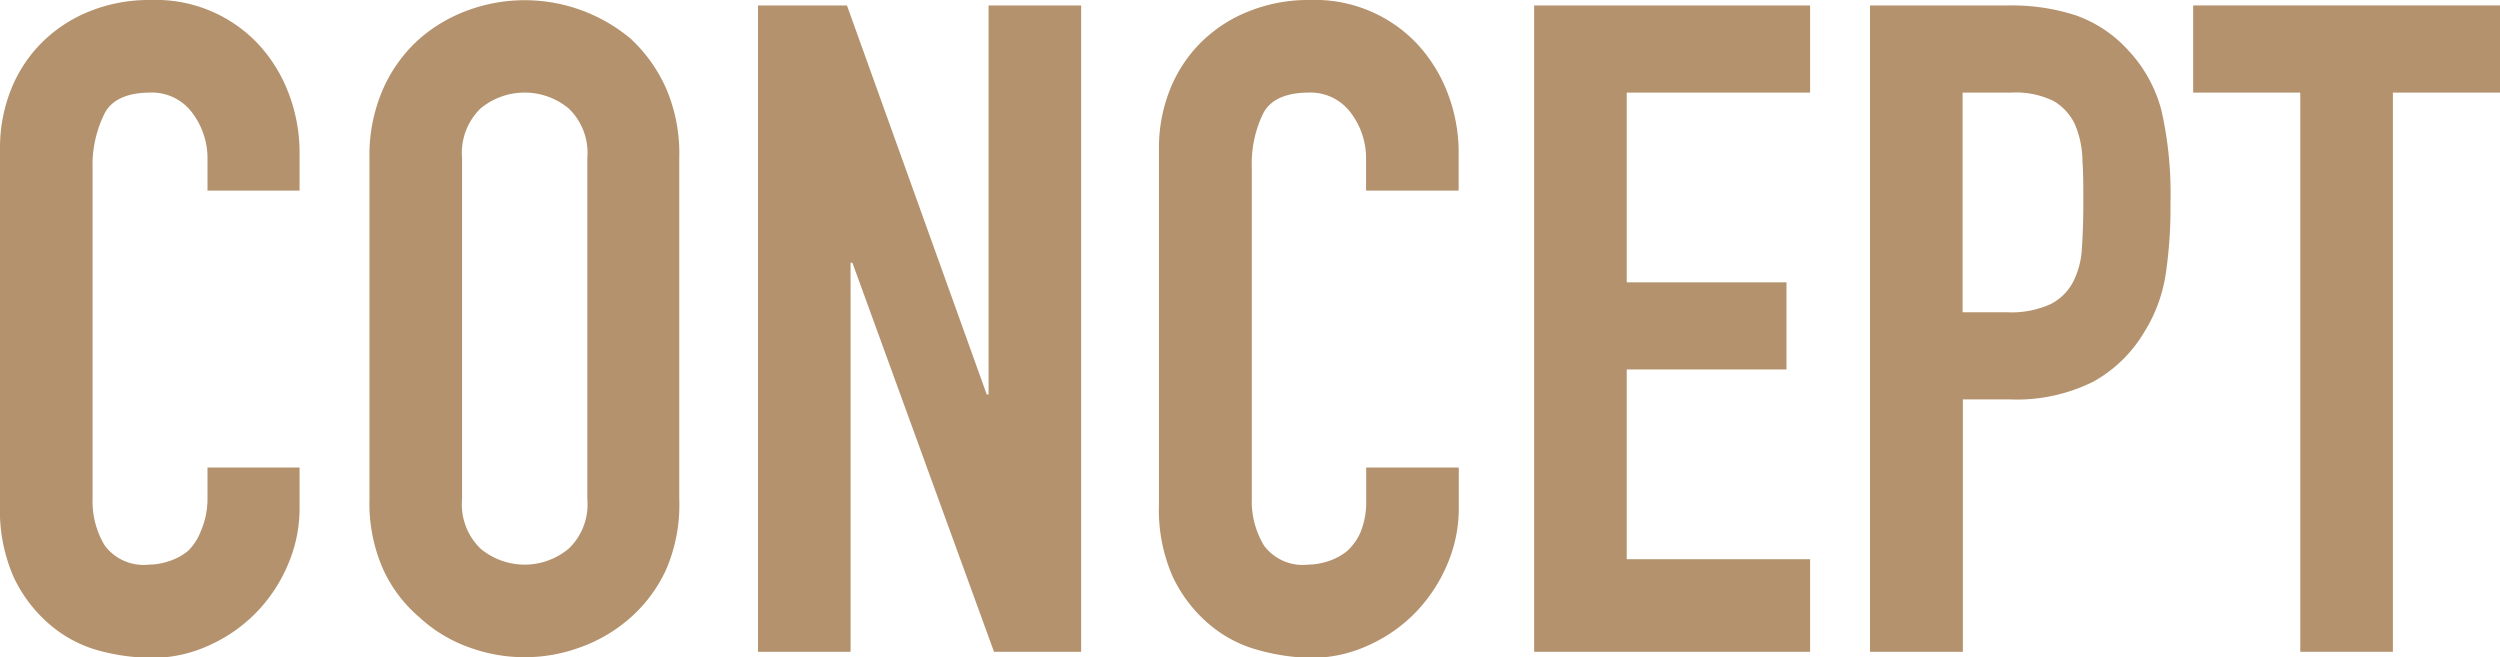 <svg xmlns="http://www.w3.org/2000/svg" viewBox="0 0 192.78 50.68"><defs><style>.cls-1{fill:#b4926d;}</style></defs><g id="レイヤー_2" data-name="レイヤー 2"><g id="レイアウト"><path class="cls-1" d="M23.1,36.05v3.08a10.94,10.94,0,0,1-.88,4.37,11.91,11.91,0,0,1-2.41,3.68,11.71,11.71,0,0,1-3.61,2.55,10.5,10.5,0,0,1-4.44,1,16.15,16.15,0,0,1-4.13-.56,9.77,9.77,0,0,1-3.78-2,10.92,10.92,0,0,1-2.77-3.61A12.78,12.78,0,0,1,0,38.92V11.48A12.15,12.15,0,0,1,.84,6.93,10.69,10.69,0,0,1,3.22,3.29,11,11,0,0,1,6.89.88,12.26,12.26,0,0,1,11.62,0a10.84,10.84,0,0,1,8.19,3.29A11.51,11.51,0,0,1,22.22,7.1a12.77,12.77,0,0,1,.88,4.8v2.8H16V12.32a5.81,5.81,0,0,0-1.19-3.64,3.85,3.85,0,0,0-3.22-1.54c-1.77,0-3,.55-3.54,1.64A8.89,8.89,0,0,0,7.14,13V38.43a6.59,6.59,0,0,0,.94,3.64,3.74,3.74,0,0,0,3.4,1.47,4.9,4.9,0,0,0,1.5-.25,4.5,4.5,0,0,0,1.51-.8,4.27,4.27,0,0,0,1-1.54A6.23,6.23,0,0,0,16,38.5V36.05Z"/><path class="cls-1" d="M28.49,12.18a12.72,12.72,0,0,1,1.05-5.32A11.23,11.23,0,0,1,32.34,3,11.79,11.79,0,0,1,36.15.77,12.72,12.72,0,0,1,48.65,3a11.76,11.76,0,0,1,2.73,3.85,12.72,12.72,0,0,1,1,5.32V38.5a12.61,12.61,0,0,1-1,5.39,11.15,11.15,0,0,1-2.73,3.71,11.87,11.87,0,0,1-3.89,2.31,12.42,12.42,0,0,1-8.61,0,11.14,11.14,0,0,1-3.81-2.31,10.68,10.68,0,0,1-2.8-3.71,12.61,12.61,0,0,1-1.05-5.39ZM35.63,38.5a4.74,4.74,0,0,0,1.43,3.81,5.3,5.3,0,0,0,6.79,0,4.71,4.71,0,0,0,1.44-3.81V12.18a4.75,4.75,0,0,0-1.44-3.82,5.33,5.33,0,0,0-6.79,0,4.78,4.78,0,0,0-1.43,3.82Z"/><path class="cls-1" d="M58.45,50.26V.42h6.86l10.78,30h.14V.42h7.14V50.26H76.65l-10.92-30h-.14v30Z"/><path class="cls-1" d="M112.49,36.05v3.08a10.94,10.94,0,0,1-.88,4.37,12.09,12.09,0,0,1-2.41,3.68,11.71,11.71,0,0,1-3.61,2.55,10.53,10.53,0,0,1-4.44,1A16.09,16.09,0,0,1,97,50.12a9.77,9.77,0,0,1-3.78-2,10.92,10.92,0,0,1-2.77-3.61,12.78,12.78,0,0,1-1.08-5.63V11.48a12.15,12.15,0,0,1,.84-4.55,10.69,10.69,0,0,1,2.38-3.64A10.9,10.9,0,0,1,96.28.88,12.26,12.26,0,0,1,101,0a10.84,10.84,0,0,1,8.19,3.29,11.67,11.67,0,0,1,2.41,3.81,12.77,12.77,0,0,1,.88,4.8v2.8h-7.14V12.32a5.81,5.81,0,0,0-1.19-3.64,3.86,3.86,0,0,0-3.22-1.54c-1.78,0-3,.55-3.54,1.64A8.89,8.89,0,0,0,96.53,13V38.43a6.59,6.59,0,0,0,.94,3.64,3.72,3.72,0,0,0,3.4,1.47,5,5,0,0,0,1.5-.25,4.5,4.5,0,0,0,1.51-.8A4.27,4.27,0,0,0,104.93,41a6.23,6.23,0,0,0,.42-2.45V36.05Z"/><path class="cls-1" d="M118.3,50.26V.42h21.28V7.14H125.44V21.77h12.32v6.72H125.44V43.12h14.14v7.14Z"/><path class="cls-1" d="M144.2,50.26V.42h10.71a16,16,0,0,1,5.18.77,9.94,9.94,0,0,1,4.06,2.73,10.75,10.75,0,0,1,2.52,4.58,29,29,0,0,1,.7,7.11,34.8,34.8,0,0,1-.39,5.67,11.71,11.71,0,0,1-1.64,4.34,10.46,10.46,0,0,1-3.92,3.81A13.21,13.21,0,0,1,155,30.8h-3.64V50.26Zm7.14-43.12V24.08h3.43a7.33,7.33,0,0,0,3.36-.63,4,4,0,0,0,1.75-1.75,6.44,6.44,0,0,0,.66-2.59c.07-1,.11-2.17.11-3.43s0-2.28-.07-3.33A7.28,7.28,0,0,0,160,9.59a4.06,4.06,0,0,0-1.68-1.82,6.68,6.68,0,0,0-3.22-.63Z"/><path class="cls-1" d="M177.38,50.26V7.14h-8.26V.42h23.66V7.14h-8.26V50.26Z"/></g></g></svg>